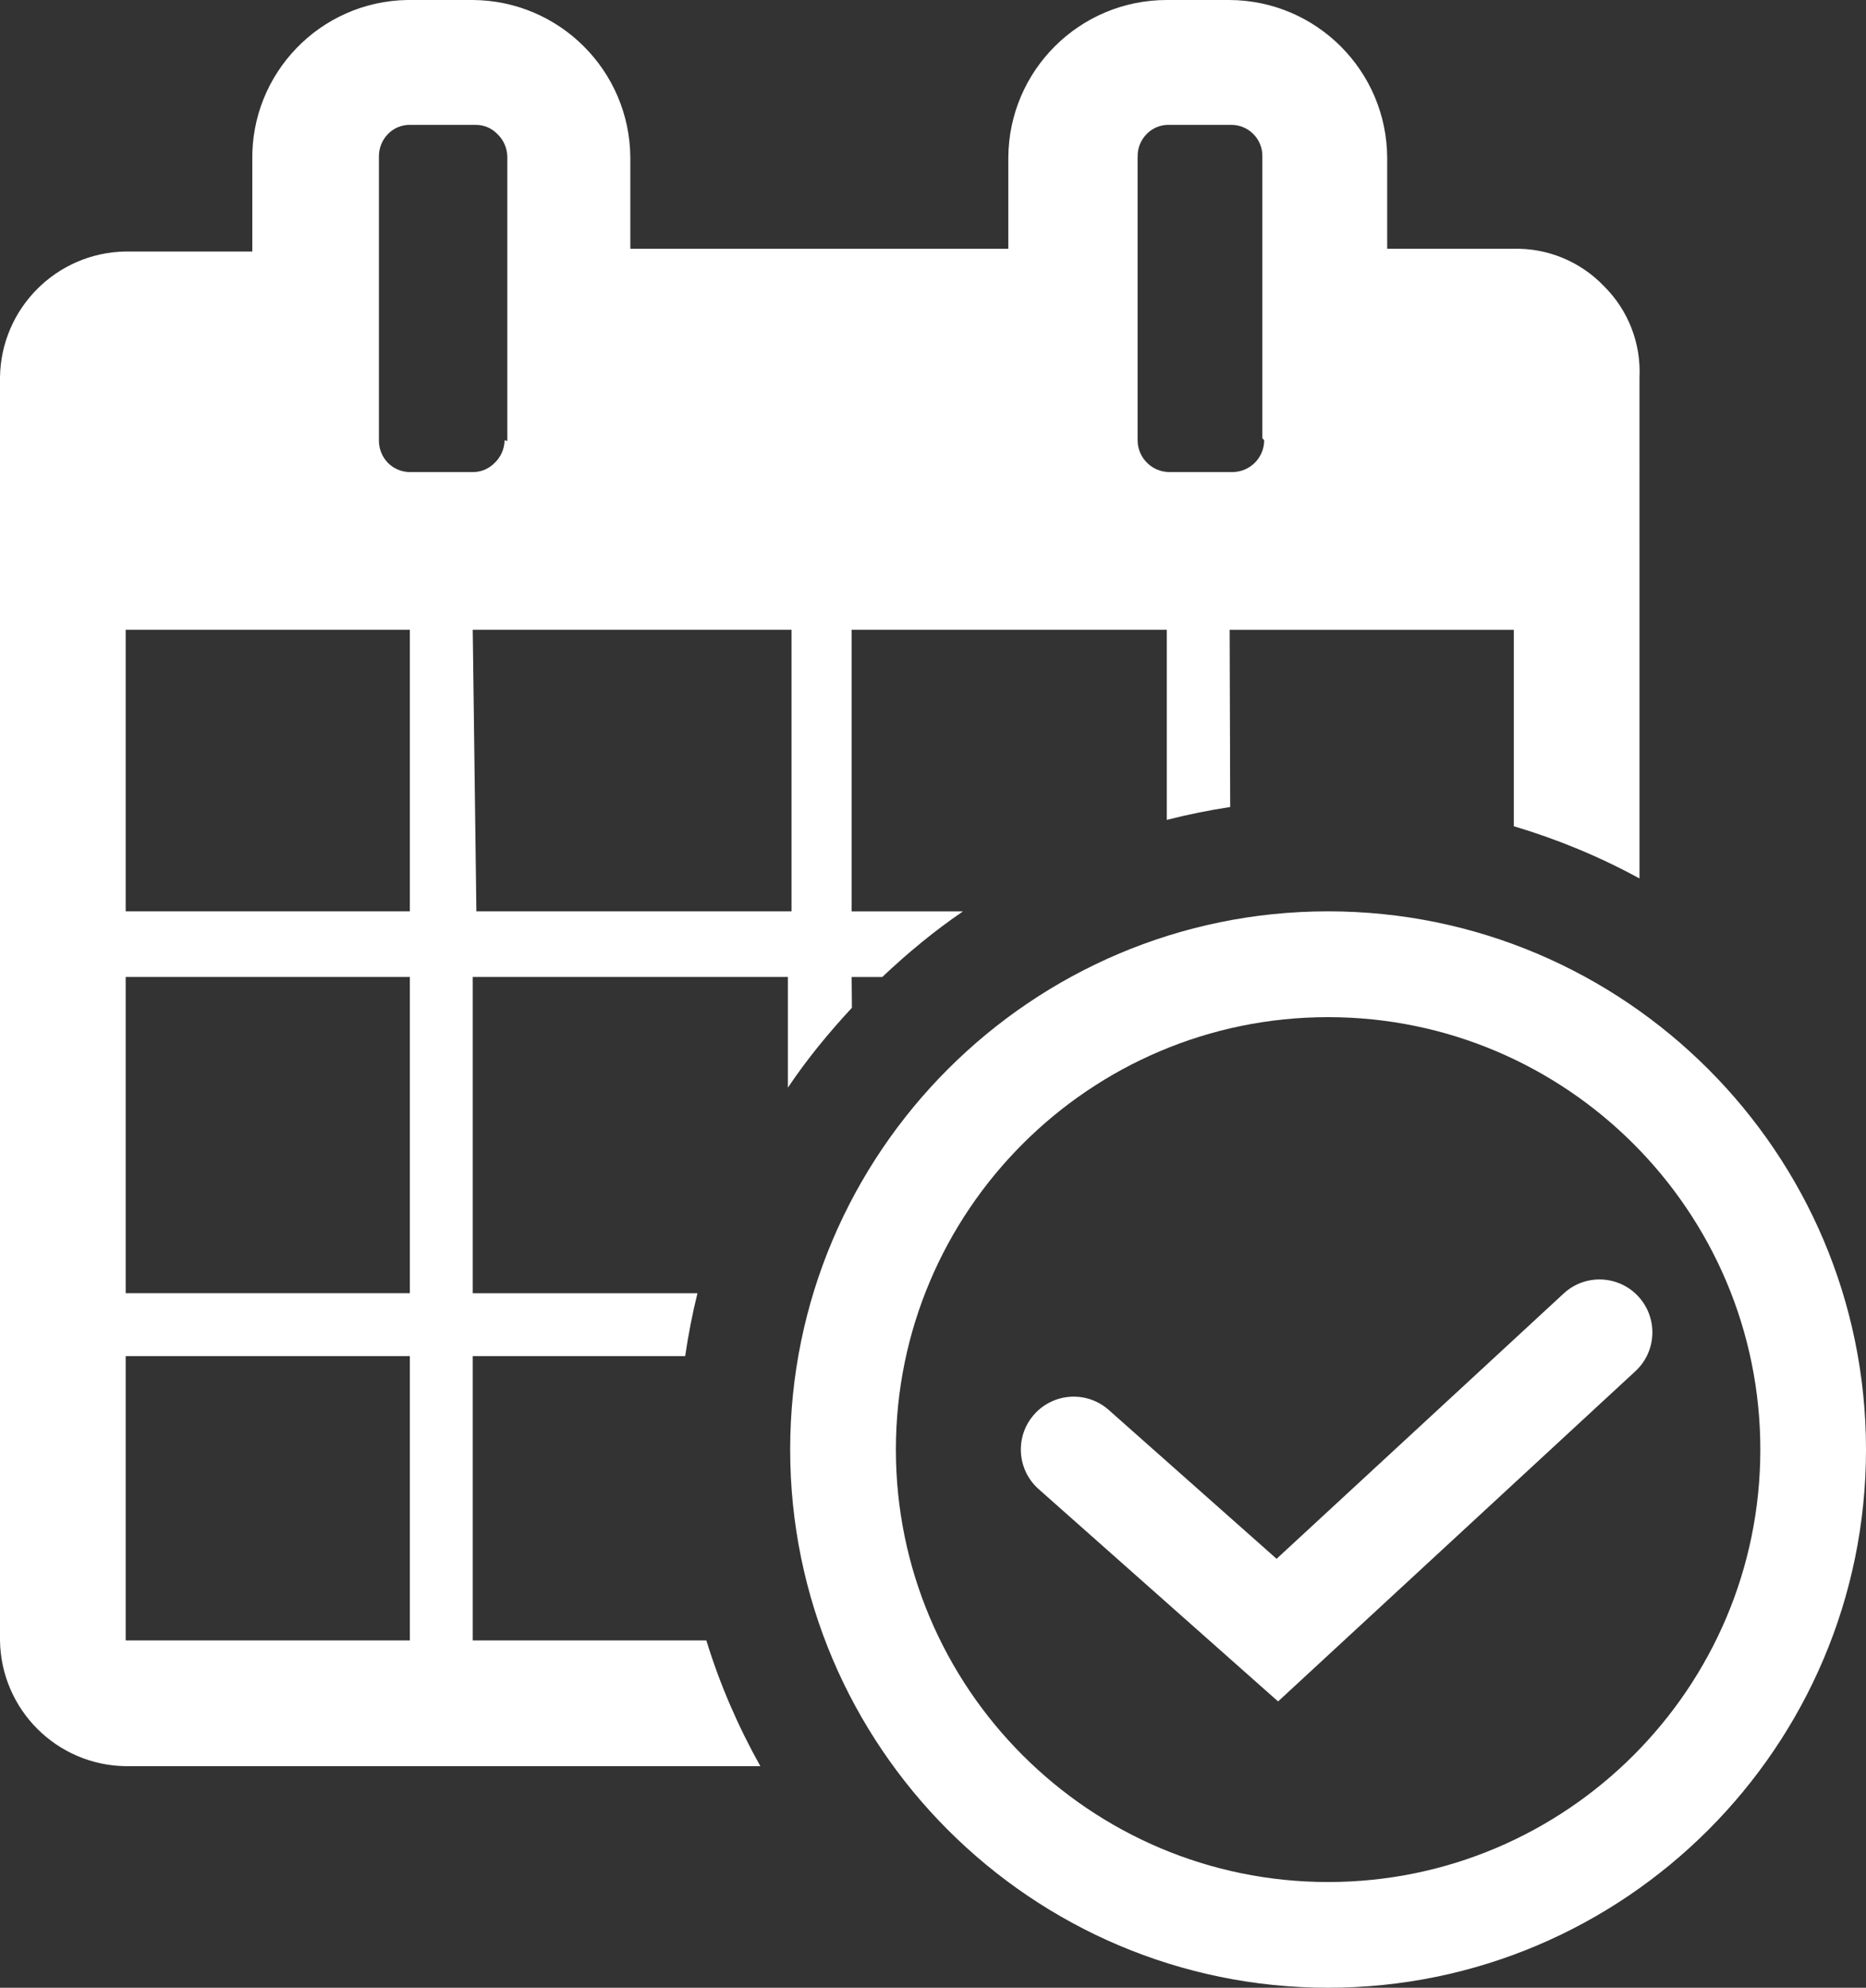 <?xml version="1.0" encoding="utf-8"?>
<!-- Generator: Adobe Illustrator 25.2.1, SVG Export Plug-In . SVG Version: 6.00 Build 0)  -->
<svg version="1.1" id="レイヤー_1" xmlns="http://www.w3.org/2000/svg" xmlns:xlink="http://www.w3.org/1999/xlink" x="0px"
	 y="0px" width="43.917px" height="46.757px" viewBox="0 0 43.917 46.757"
	 style="enable-background:new 0 0 43.917 46.757;" xml:space="preserve">
<rect x="0" y="0" width="43.917" height="46.757" fill="#333333" stroke="none"/>
<style type="text/css">
	.st0{fill:#FFFFFF;}
</style>
<g>
	<path class="st0" d="M31.257,21.437c-6.98,0-12.66,5.679-12.66,12.66
		c0,6.98,5.679,12.66,12.66,12.66c6.981,0,12.66-5.679,12.66-12.66
		C43.917,27.116,38.238,21.437,31.257,21.437z M31.257,44.27
		c-5.609,0-10.172-4.563-10.172-10.172c0-5.609,4.563-10.172,10.172-10.172
		c5.609,0,10.173,4.563,10.173,10.172C41.43,39.706,36.867,44.27,31.257,44.27z"/>
	<path class="st0" d="M38.559,30.496c-0.466-0.505-1.253-0.536-1.757-0.07l-6.757,6.241
		l-3.95-3.501c-0.514-0.456-1.3-0.408-1.756,0.106
		c-0.456,0.514-0.408,1.3,0.106,1.756l5.635,4.994l8.41-7.768
		C38.994,31.788,39.025,31.001,38.559,30.496z"/>
	<path class="st0" d="M16.624,38.587h-5.498v-6.688h5
		c0.073-0.501,0.169-0.994,0.289-1.479h-5.289V22.981h7.417v2.603
		c0.449-0.669,0.961-1.291,1.507-1.879l-0.006-0.723h0.72
		c0.594-0.561,1.223-1.083,1.9-1.544h-2.62v-6.624h7.417v4.472
		c0.489-0.125,0.986-0.226,1.492-0.303l-0.013-4.168h6.688v4.62
		c1.035,0.309,2.027,0.72,2.958,1.229V8.875c0.038-0.801-0.266-1.58-0.836-2.144
		c-0.558-0.583-1.337-0.903-2.144-0.879h-2.958v-2.144
		C32.637,1.666,30.984,0.012,28.94,0h-1.479c-2.052,0-3.719,1.657-3.73,3.708
		v2.144h-8.896v-2.144C14.823,1.666,13.169,0.012,11.126,0h-1.479
		C9.625,0,9.604,0,9.582,0c-2.048,0.036-3.679,1.725-3.644,3.772v2.144H2.958
		C1.334,5.94,0.023,7.251,0,8.875v29.712c0.023,1.625,1.334,2.936,2.958,2.958
		h14.937C17.374,40.614,16.943,39.625,16.624,38.587z M26.775,3.687
		c-0.005-0.2,0.072-0.394,0.214-0.536c0.135-0.139,0.321-0.216,0.514-0.214
		h1.479c0.193,0,0.378,0.078,0.514,0.214
		c0.142,0.142,0.22,0.335,0.214,0.536v6.624l0.043,0.043
		c0,0.415-0.336,0.75-0.75,0.75h-1.479c-0.414,0-0.75-0.336-0.75-0.75V3.687z
		 M18.629,14.813v6.624h-7.417l-0.086-6.624H18.629z M9.647,38.587H2.958v-6.688
		h6.688V38.587z M9.647,30.419H2.958V22.981h6.688V30.419z M9.647,21.437H2.958
		v-6.624h6.688V21.437z M9.132,10.89c-0.14-0.143-0.217-0.336-0.214-0.536V3.687
		c-0.003-0.2,0.074-0.393,0.214-0.536C9.267,3.012,9.453,2.935,9.647,2.937
		h1.543c0.194-0.002,0.38,0.075,0.514,0.214
		c0.148,0.139,0.233,0.333,0.236,0.536v6.688l-0.064-0.021
		c-0.003,0.203-0.088,0.397-0.236,0.536c-0.135,0.139-0.321,0.216-0.514,0.214
		h-1.479C9.454,11.104,9.269,11.027,9.132,10.89z"/>
</g>
</svg>
